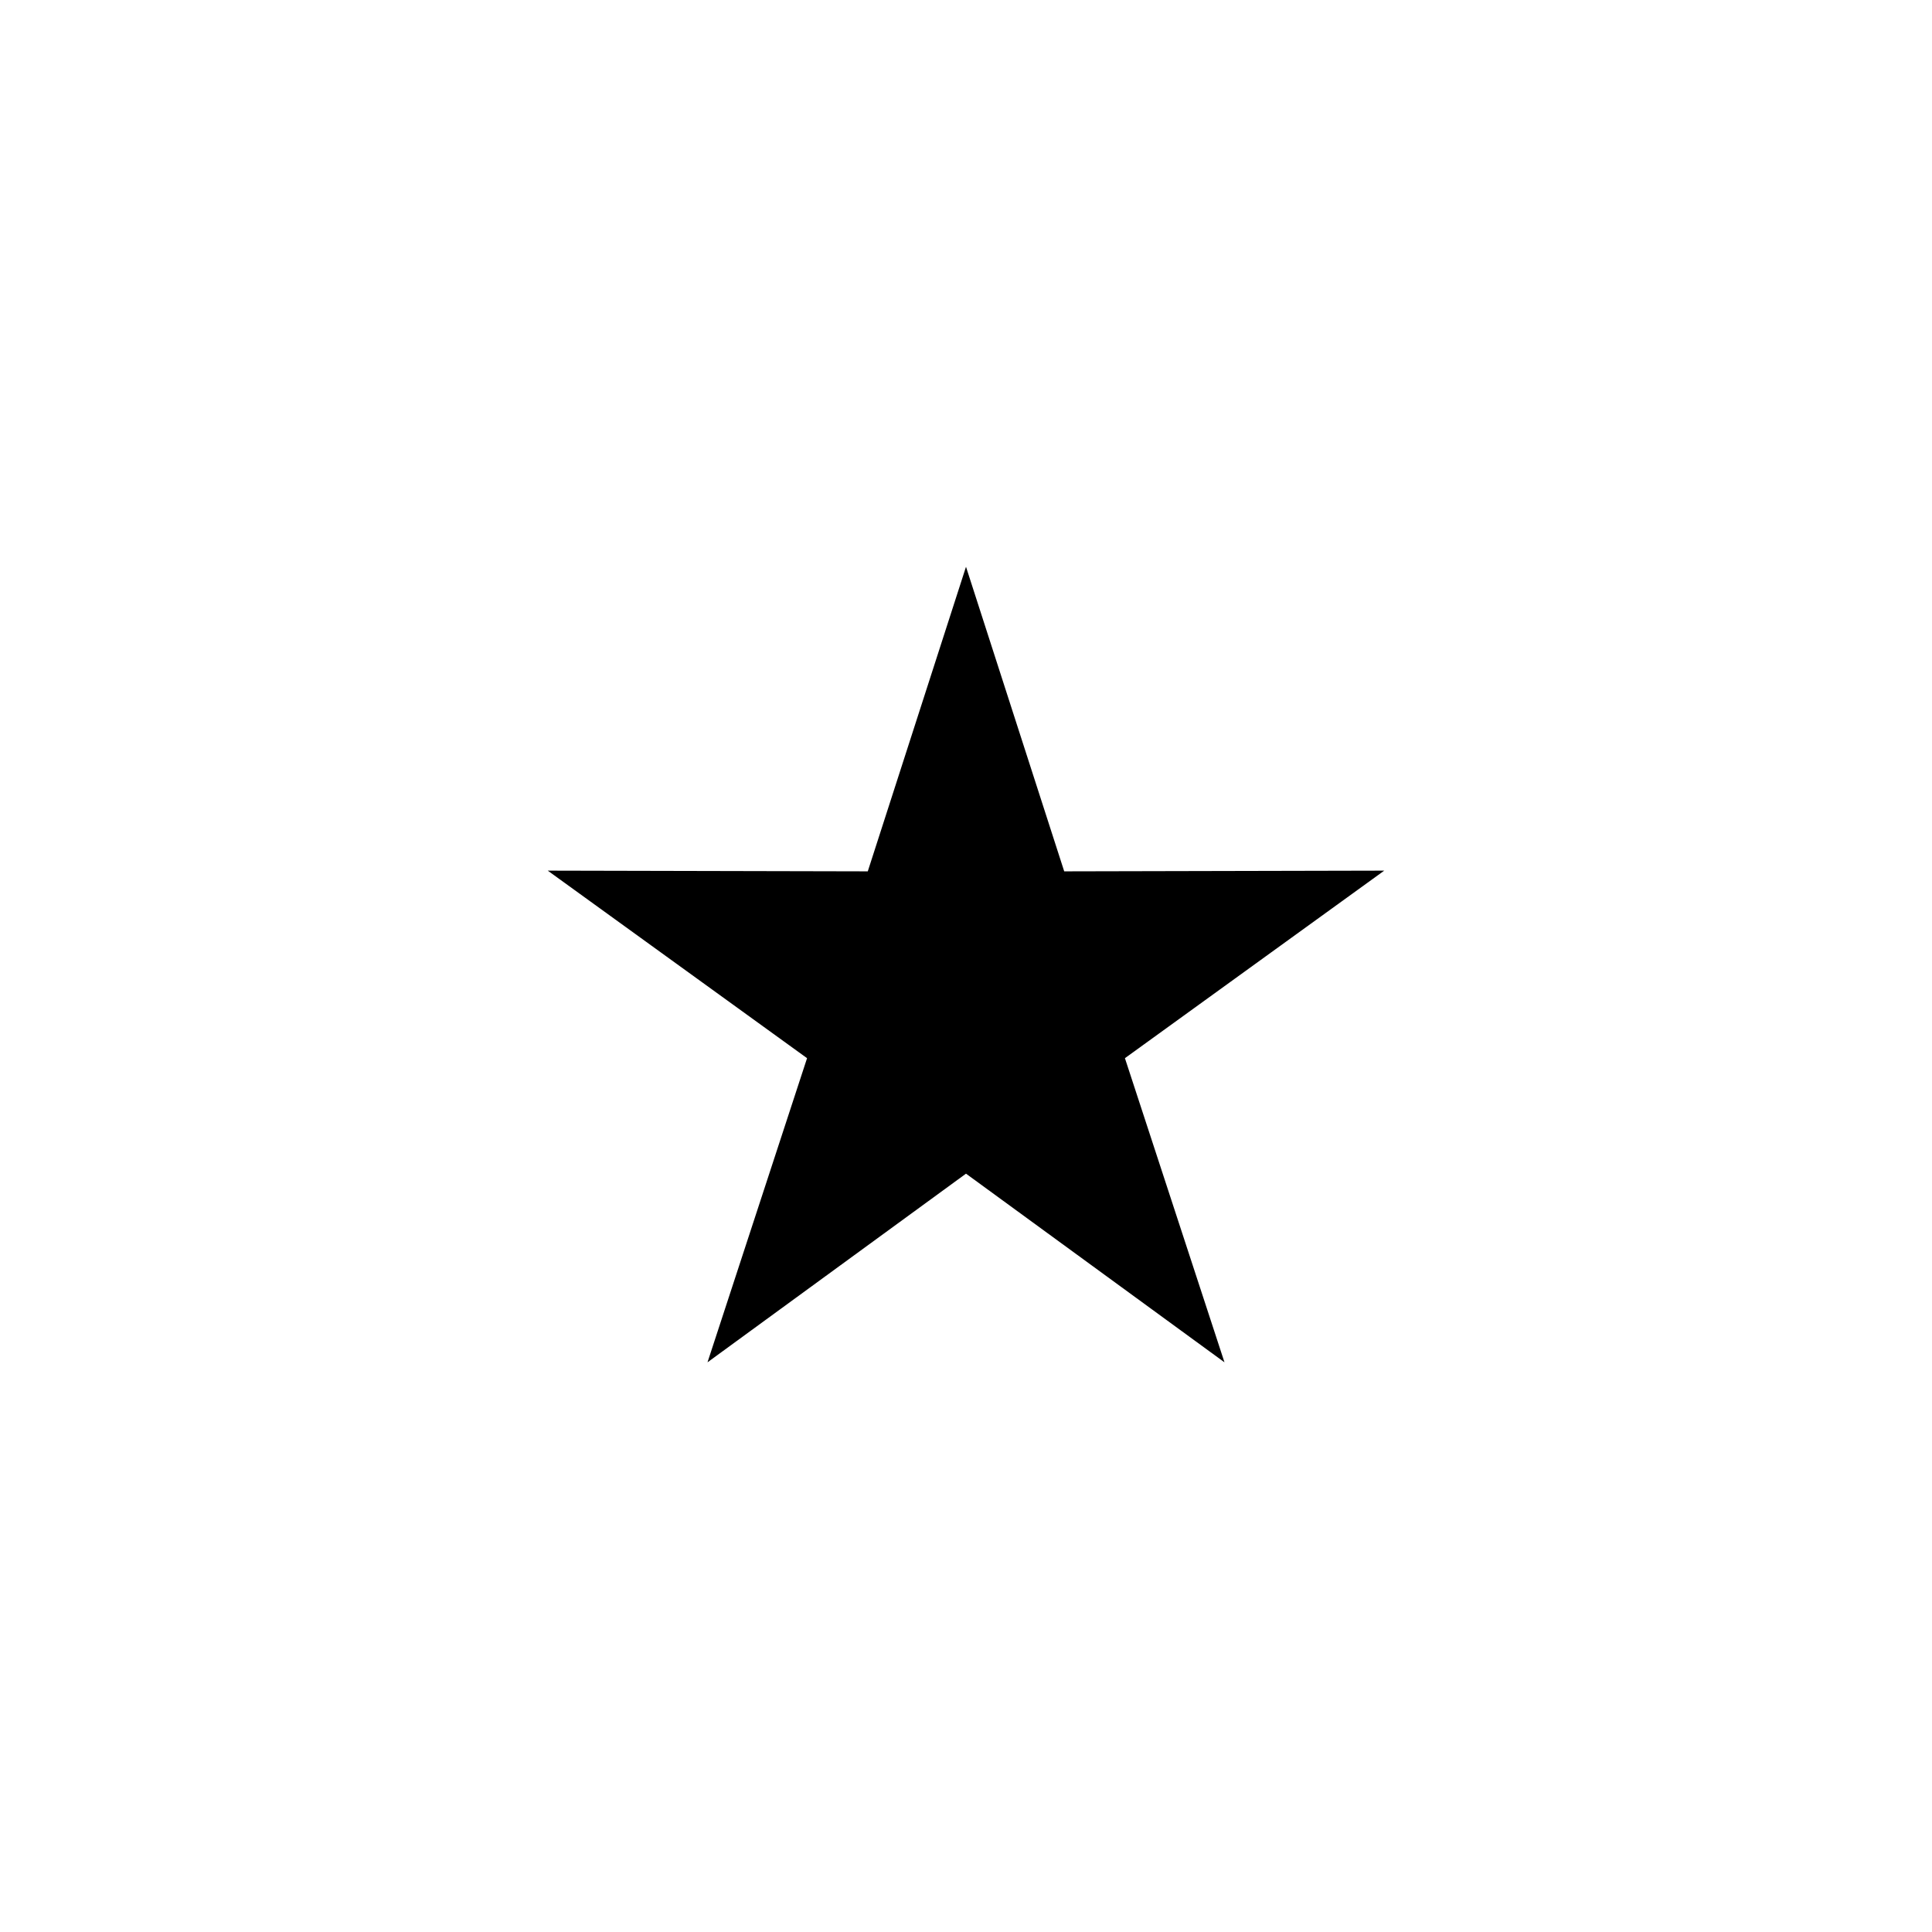 <?xml version="1.0" encoding="UTF-8"?>
<!-- Uploaded to: SVG Repo, www.svgrepo.com, Generator: SVG Repo Mixer Tools -->
<svg fill="#000000" width="800px" height="800px" version="1.1" viewBox="144 144 512 512" xmlns="http://www.w3.org/2000/svg">
 <path d="m400 455.03 68.5 49.996-26.383-80.598 68.719-49.699-84.809 0.188-26.027-80.715-26.031 80.715-84.809-0.188 68.719 49.699-26.383 80.598z"/>
</svg>